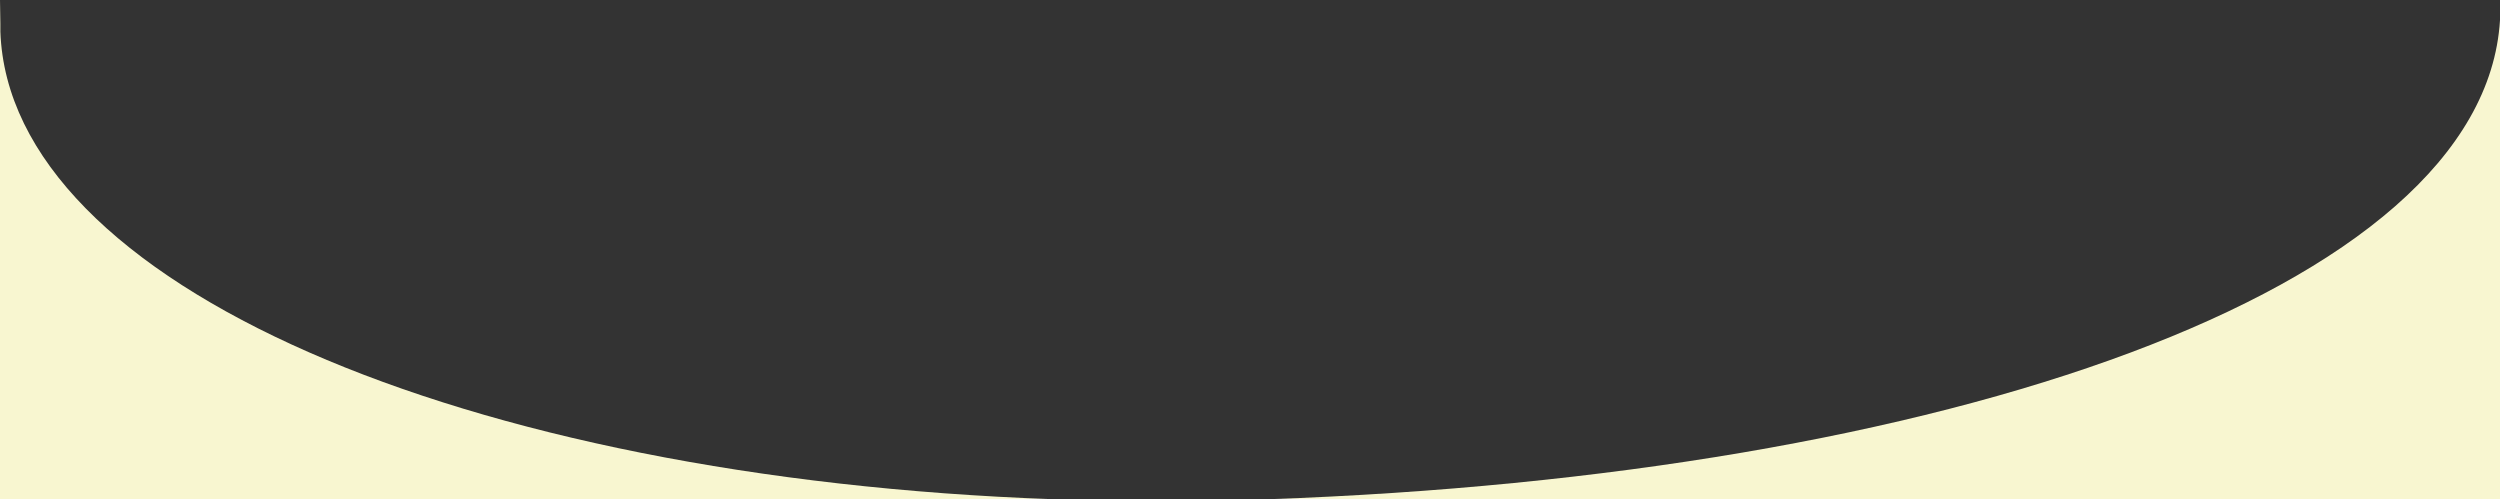 <?xml version="1.0" encoding="utf-8"?>
<!-- Generator: Adobe Illustrator 23.0.6, SVG Export Plug-In . SVG Version: 6.00 Build 0)  -->
<svg version="1.1" id="Calque_1" xmlns="http://www.w3.org/2000/svg" xmlns:xlink="http://www.w3.org/1999/xlink" x="0px" y="0px"
	 viewBox="0 0 645.5 128.9" style="enable-background:new 0 0 645.5 128.9;" xml:space="preserve">
<rect x="0" y="0" width="645.5" height="128.9" fill="#333333" stroke="none"/>
<style type="text/css">
	.st0{fill:#F8F6D0;}
	.st1{fill:#FFFFFF;}
</style>
<g>
	<path class="st0" d="M272,128.9H0V0l0.1,6.1c0,0.7,0,1.4,0,2.1C2.4,73.4,119.7,123.5,272,128.9z"/>
	<path class="st0" d="M645.5,5.2v123.7h-318C501.3,122.8,641.2,75.3,645.5,5.2z"/>
	<path class="st1" d="M272,128.9h55.5C308.6,129.6,290,129.6,272,128.9z"/>
	<path class="st1" d="M645.6,1.9c0,1.1,0,2.2-0.1,3.3V0C645.5,0.6,645.6,1.3,645.6,1.9z"/>
</g>
<g id="Calque_3">
</g>
<g id="Calque_5">
</g>
<g id="Calque_4">
</g>
</svg>
